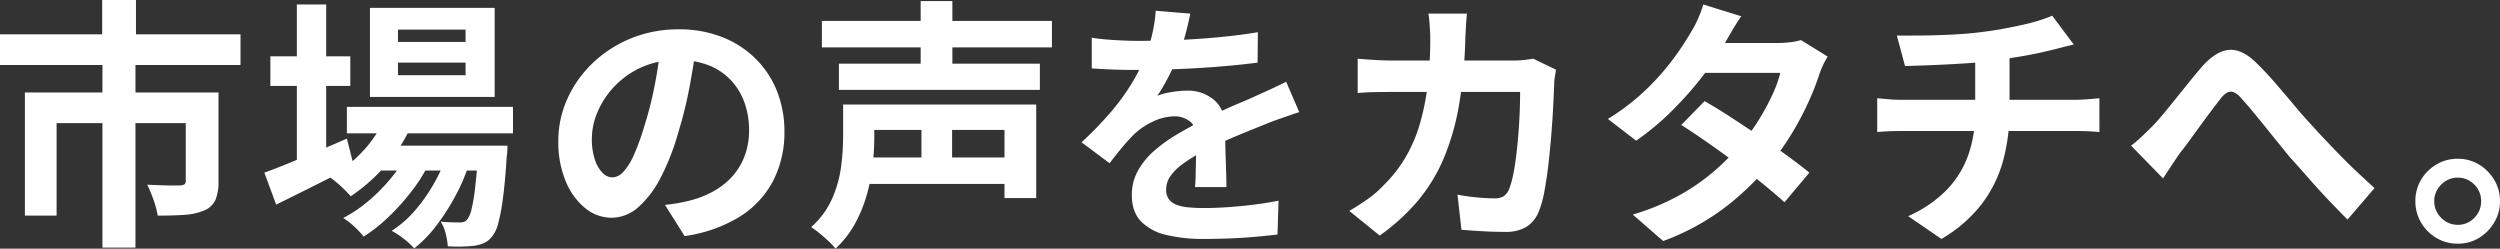 <svg xmlns="http://www.w3.org/2000/svg" width="763.36" height="75.92" viewBox="0 0 763.36 75.92">
  <rect x="0" y="0" width="763.36" height="75.92" fill="#333333" stroke="none"/>
  <path id="Path_36696" data-name="Path 36696" d="M34.64-68.32H44.96v16.24H34.64Zm.08,19.28H44.8V7.28H34.72ZM3.44-57.84H76.88v9.36H3.44Zm7.6,17.76H63.76v9.36H20.72V-2.48H11.04Zm49.12,0h10v27.2a14.134,14.134,0,0,1-.92,5.56,6.339,6.339,0,0,1-3.4,3.24A18.146,18.146,0,0,1,59.8-2.72q-3.48.24-8.2.24a27.1,27.1,0,0,0-1.28-4.8,41.033,41.033,0,0,0-1.92-4.64l4.04.16q2.04.08,3.68.08h2.2a3.084,3.084,0,0,0,1.44-.36,1.239,1.239,0,0,0,.4-1.08Zm49.2,4.4h50.72v8.08H109.36Zm8.72,11.84h32.88v7.6H118.08Zm3.04-8.88,8.24,2.08a47.876,47.876,0,0,1-8.04,12.68A54.039,54.039,0,0,1,110.56-8.4q-.72-.8-1.88-1.96t-2.4-2.2a25.727,25.727,0,0,0-2.2-1.68,39.731,39.731,0,0,0,10.12-7.88A35.447,35.447,0,0,0,121.12-32.72Zm28.4,8.88h8.88l-.04,1.24a14.71,14.71,0,0,1-.2,2.12q-.48,7.76-1.16,12.76A57.015,57.015,0,0,1,155.52.04,9.919,9.919,0,0,1,153.6,4a6.482,6.482,0,0,1-2.44,1.92,12.015,12.015,0,0,1-2.92.8q-1.36.16-3.48.24a45.243,45.243,0,0,1-4.6-.08A19.814,19.814,0,0,0,139.52,3,11.78,11.78,0,0,0,138-.64q1.92.16,3.44.2t2.32.04a4.573,4.573,0,0,0,1.32-.16,2.211,2.211,0,0,0,1-.72,7.88,7.88,0,0,0,1.32-3.08,52.214,52.214,0,0,0,1.12-6.68q.52-4.4,1-11.44ZM124.96-49.2v3.84H145.6V-49.2Zm0-10.08v3.76H145.6v-3.76Zm-8.56-6.64h38.08v27.2H116.4ZM86-51.12h24.4v9.04H86Zm8.08-15.84h8.96V-17.2H94.08ZM84.16-15.6q3.12-1.12,7.24-2.8t8.76-3.64Q104.8-24,109.36-26l2.08,8.24q-6,3.12-12.24,6.24T87.76-5.84Zm56.16-6.64,6.48,3.52a54.73,54.73,0,0,1-4.08,9.8A67.472,67.472,0,0,1,136.8.4a38.191,38.191,0,0,1-6.88,7.12,24.221,24.221,0,0,0-3.12-2.88,23.968,23.968,0,0,0-3.76-2.48,32.529,32.529,0,0,0,7.28-6.4,51.142,51.142,0,0,0,5.96-8.64A50.385,50.385,0,0,0,140.32-22.24Zm-12.08.08,6.24,3.68a48.6,48.6,0,0,1-5.24,8.4,68.87,68.87,0,0,1-7.08,7.92,47.851,47.851,0,0,1-7.68,6.08A26.222,26.222,0,0,0,111.64.88a22.187,22.187,0,0,0-3.4-2.64,41.063,41.063,0,0,0,7.8-5.28,53.44,53.44,0,0,0,7.08-7.24A42.058,42.058,0,0,0,128.24-22.16ZM216.08-54.8q-.8,6.08-2.08,12.96a126.074,126.074,0,0,1-3.44,13.92A71.506,71.506,0,0,1,205.12-14a30.514,30.514,0,0,1-6.84,9,12.283,12.283,0,0,1-8.12,3.16,12.66,12.66,0,0,1-8.12-3,20.491,20.491,0,0,1-5.92-8.28,30.957,30.957,0,0,1-2.2-12,31.335,31.335,0,0,1,2.8-13.12,34.9,34.9,0,0,1,7.8-10.92,36.981,36.981,0,0,1,11.68-7.48,37.923,37.923,0,0,1,14.44-2.72,35.6,35.6,0,0,1,13.4,2.4,30.16,30.16,0,0,1,10.2,6.64,28.821,28.821,0,0,1,6.48,9.92,33.063,33.063,0,0,1,2.24,12.24,32.213,32.213,0,0,1-3.44,15.04,28.436,28.436,0,0,1-10.2,10.96,43.737,43.737,0,0,1-16.84,5.92l-6-9.52q2.32-.24,4.08-.56t3.36-.72a30.444,30.444,0,0,0,7.16-2.76,22.345,22.345,0,0,0,5.8-4.48,19.6,19.6,0,0,0,3.88-6.28,21.676,21.676,0,0,0,1.4-7.92,24.888,24.888,0,0,0-1.44-8.64,19.452,19.452,0,0,0-4.24-6.84,18.682,18.682,0,0,0-6.8-4.48,25.2,25.2,0,0,0-9.2-1.56,26.377,26.377,0,0,0-11.28,2.28,26.407,26.407,0,0,0-8.24,5.88,25.816,25.816,0,0,0-5.08,7.76,20.734,20.734,0,0,0-1.72,7.92,20,20,0,0,0,.96,6.68,10.11,10.11,0,0,0,2.36,4,4.318,4.318,0,0,0,3,1.32,4.674,4.674,0,0,0,3.32-1.72,19.187,19.187,0,0,0,3.24-5.24,70.892,70.892,0,0,0,3.2-8.88,109.265,109.265,0,0,0,3.12-12.32,125.382,125.382,0,0,0,1.84-12.8Zm38.32-7.12h70.24v8.08H254.4Zm5.2,13.04h61.36v8H259.6Zm7.36,28.64H313.2v8.08H266.96Zm.16-16.16h52.72V-7.84h-9.68v-20.8H267.12Zm-6.24,0h9.52v10a78.442,78.442,0,0,1-.48,8.32A56.175,56.175,0,0,1,268.16-9a42.483,42.483,0,0,1-3.6,8.88,30.272,30.272,0,0,1-6,7.72,18.406,18.406,0,0,0-2.08-2.24q-1.36-1.28-2.84-2.48a24.969,24.969,0,0,0-2.52-1.84,25.529,25.529,0,0,0,6.48-8.88,36.055,36.055,0,0,0,2.68-9.72,72.9,72.9,0,0,0,.6-8.92ZM284.56-68h9.68v23.36h-9.68Zm.24,34.24h9.36V-15.2H284.8Zm82.08-30.4q-.4,2.16-1.28,5.6a68.731,68.731,0,0,1-2.56,7.76q-1.28,2.96-2.92,6.12a56.379,56.379,0,0,1-3.32,5.64,13.433,13.433,0,0,1,2.64-.84,31.908,31.908,0,0,1,3.32-.56,26.951,26.951,0,0,1,3.08-.2,12.3,12.3,0,0,1,8.36,2.88q3.32,2.88,3.32,8.56,0,1.6.04,3.92t.12,4.84q.08,2.52.16,4.92t.08,4.32h-9.6q.16-1.36.2-3.24t.08-3.96q.04-2.08.08-4.04t.04-3.56q0-3.84-2.04-5.32a7.521,7.521,0,0,0-4.52-1.48,15.455,15.455,0,0,0-6.76,1.64,21.763,21.763,0,0,0-5.72,3.88q-1.76,1.76-3.56,3.92t-3.88,4.88l-8.56-6.4a106.688,106.688,0,0,0,9-9.28,67.472,67.472,0,0,0,6.44-8.88,55.84,55.84,0,0,0,4.32-8.8,48.417,48.417,0,0,0,1.96-6.68,40.7,40.7,0,0,0,.92-6.52ZM336.8-56.8q3.04.48,7.04.72t7.04.24q5.28,0,11.56-.24t12.76-.84q6.48-.6,12.32-1.56l-.08,9.28q-4.24.56-9.16,1t-10,.72q-5.08.28-9.72.4t-8.24.12q-1.6,0-3.96-.04t-4.84-.16q-2.48-.12-4.72-.28Zm63.36,22.72q-1.28.4-3,1l-3.44,1.2q-1.72.6-3.08,1.16-3.84,1.52-9.08,3.68T370.64-22a48.871,48.871,0,0,0-6.08,3.76,16.047,16.047,0,0,0-3.76,3.72,7.168,7.168,0,0,0-1.28,4.12,4.88,4.88,0,0,0,.72,2.76,4.9,4.9,0,0,0,2.16,1.72,12.262,12.262,0,0,0,3.6.88,47.144,47.144,0,0,0,5.12.24q5.12,0,11.28-.6t11.44-1.64l-.32,10.32q-2.56.32-6.48.68t-8.12.52q-4.2.16-8.04.16a47.76,47.76,0,0,1-11.2-1.2,15.754,15.754,0,0,1-7.8-4.12q-2.84-2.92-2.84-8.04a15.134,15.134,0,0,1,1.88-7.52,22.873,22.873,0,0,1,5-6.08,46.04,46.04,0,0,1,6.84-4.92q3.72-2.2,7.32-4.04,3.68-1.92,6.64-3.28T382.28-37q2.6-1.08,5-2.2,2.32-1.04,4.48-2.04t4.4-2.12Zm51.2-30.08q-.16,1.36-.28,3.52l-.2,3.6a140.333,140.333,0,0,1-2,21.16,73.541,73.541,0,0,1-4.8,16.36,51.344,51.344,0,0,1-7.92,12.76A62.331,62.331,0,0,1,424.72,3.6l-9.28-7.52q2.48-1.44,5.32-3.4a31.686,31.686,0,0,0,5.16-4.44,40.981,40.981,0,0,0,6.64-8.44,45.14,45.14,0,0,0,4.36-10.08,72.742,72.742,0,0,0,2.44-12.04,120.206,120.206,0,0,0,.8-14.48q0-.88-.08-2.28t-.2-2.76q-.12-1.36-.28-2.32Zm27.2,17.12q-.16.96-.36,2.24a13.826,13.826,0,0,0-.2,2q-.08,2.56-.28,6.56t-.56,8.6q-.36,4.6-.88,9.16t-1.24,8.44a31.729,31.729,0,0,1-1.76,6.36,9.766,9.766,0,0,1-3.72,4.6,12.147,12.147,0,0,1-6.6,1.56q-3.44,0-6.88-.2t-6.4-.44l-1.2-10.72q2.96.56,5.92.84t5.28.28a5.162,5.162,0,0,0,2.96-.68,5.006,5.006,0,0,0,1.6-2.12,26.67,26.67,0,0,0,1.2-4.24q.56-2.64.96-5.92t.68-6.8q.28-3.52.4-6.84t.12-5.88H428.56q-2,0-4.96.04t-5.6.28V-50.4q2.56.24,5.44.4t5.12.16H465.6a30.176,30.176,0,0,0,3.08-.16q1.56-.16,2.92-.4Zm45.36,9.6q3.68,2.08,8.04,4.92t8.84,5.88q4.48,3.04,8.44,5.92t6.68,5.12l-7.6,9.04q-2.64-2.4-6.52-5.56t-8.36-6.48q-4.48-3.32-8.84-6.36t-7.8-5.2Zm37.6-13.6a23.56,23.56,0,0,0-1.44,2.64,23.952,23.952,0,0,0-1.2,3.04,81.986,81.986,0,0,1-3.24,8.2,90.365,90.365,0,0,1-4.84,9.2,81.121,81.121,0,0,1-6.4,9.16A86.584,86.584,0,0,1,530.76-5.44,72.988,72.988,0,0,1,511.28,5.28L502-2.8a71.186,71.186,0,0,0,14.56-6.08,63.885,63.885,0,0,0,10.68-7.52,76.3,76.3,0,0,0,7.88-8,55.958,55.958,0,0,0,5.16-7,69.668,69.668,0,0,0,4.24-7.76,37.142,37.142,0,0,0,2.52-6.92H520l3.68-9.12H546.4a29.979,29.979,0,0,0,3.8-.24,18.732,18.732,0,0,0,3.16-.64Zm-26.4-12.32q-1.44,2.08-2.84,4.48t-2.12,3.68A88.033,88.033,0,0,1,523.28-45a105.812,105.812,0,0,1-9.32,10.52,81.49,81.49,0,0,1-10.92,9.12L494.4-32a69.514,69.514,0,0,0,11.96-9.24,75.624,75.624,0,0,0,8.2-9.36,88.29,88.29,0,0,0,5.28-8.04,26.49,26.49,0,0,0,2.04-3.88,33.321,33.321,0,0,0,1.64-4.44Zm47.52,5.92q3.04,0,7.76-.04t9.92-.32q5.2-.28,9.6-.92,3.04-.4,5.96-.96t5.6-1.16q2.68-.6,4.88-1.32t3.72-1.36l6.56,8.8q-2.08.48-3.6.88t-2.56.64q-2.48.64-5.36,1.24t-5.92,1.08q-3.04.48-6.16.96-4.56.64-9.68.96t-9.92.52q-4.8.2-8.32.28Zm3.44,55.12a38.074,38.074,0,0,0,11.56-7.8,29.341,29.341,0,0,0,6.72-10.64,39.414,39.414,0,0,0,2.2-13.56V-50.8L617.04-52v17.52a57.631,57.631,0,0,1-1.96,15.2,38.633,38.633,0,0,1-6.52,13.24A42.452,42.452,0,0,1,596.24,4.64Zm-9.44-36q1.68.16,3.6.32t3.76.16h53.2q.88,0,2.24-.08t2.76-.2q1.4-.12,2.28-.2V-28q-1.6-.16-3.48-.24t-3.56-.08H584.16q-1.84,0-3.92.08t-3.6.24Zm77.52,14.48q1.84-1.44,3.4-2.92t3.4-3.32q1.36-1.44,3.12-3.56t3.76-4.6q2-2.48,4.04-5t3.88-4.68q4.24-4.8,8.24-5.16t8.4,3.96q2.72,2.64,5.64,6t5.72,6.72q2.8,3.36,5.2,5.92,1.92,2.16,4.12,4.48t4.68,4.88q2.48,2.56,5.2,5.12t5.52,5.12l-8.24,9.6q-2.8-2.8-5.92-6.08t-6.12-6.72q-3-3.44-5.64-6.32-2.4-2.96-5.08-6.28t-5.16-6.36q-2.48-3.04-4.4-5.12a6.57,6.57,0,0,0-2.44-2,2.379,2.379,0,0,0-2.08.16,7.293,7.293,0,0,0-2.12,2.08q-1.2,1.52-2.76,3.6t-3.28,4.44q-1.72,2.36-3.32,4.56t-2.96,3.88q-1.36,2-2.68,4t-2.36,3.6Zm99.68,4a12.326,12.326,0,0,1,6.56,1.76,13.673,13.673,0,0,1,4.64,4.68,12.385,12.385,0,0,1,1.76,6.52A12.448,12.448,0,0,1,765.04-.4a13.561,13.561,0,0,1-4.64,4.72,12.326,12.326,0,0,1-6.56,1.76,12.447,12.447,0,0,1-6.48-1.76A13.018,13.018,0,0,1,742.68-.4a12.669,12.669,0,0,1-1.72-6.48,12.605,12.605,0,0,1,1.72-6.52,13.118,13.118,0,0,1,4.68-4.68A12.447,12.447,0,0,1,753.84-19.84ZM753.92.32a6.8,6.8,0,0,0,5.04-2.12,7,7,0,0,0,2.08-5.08,7.072,7.072,0,0,0-.96-3.64,7.15,7.15,0,0,0-2.6-2.6,6.924,6.924,0,0,0-3.56-.96,6.861,6.861,0,0,0-3.6.96,7.582,7.582,0,0,0-2.6,2.6,6.855,6.855,0,0,0-1,3.64,6.855,6.855,0,0,0,1,3.64,7.582,7.582,0,0,0,2.6,2.6A6.861,6.861,0,0,0,753.92.32Z" transform="translate(-3.44 68.32)" fill="#fff"/>
</svg>
